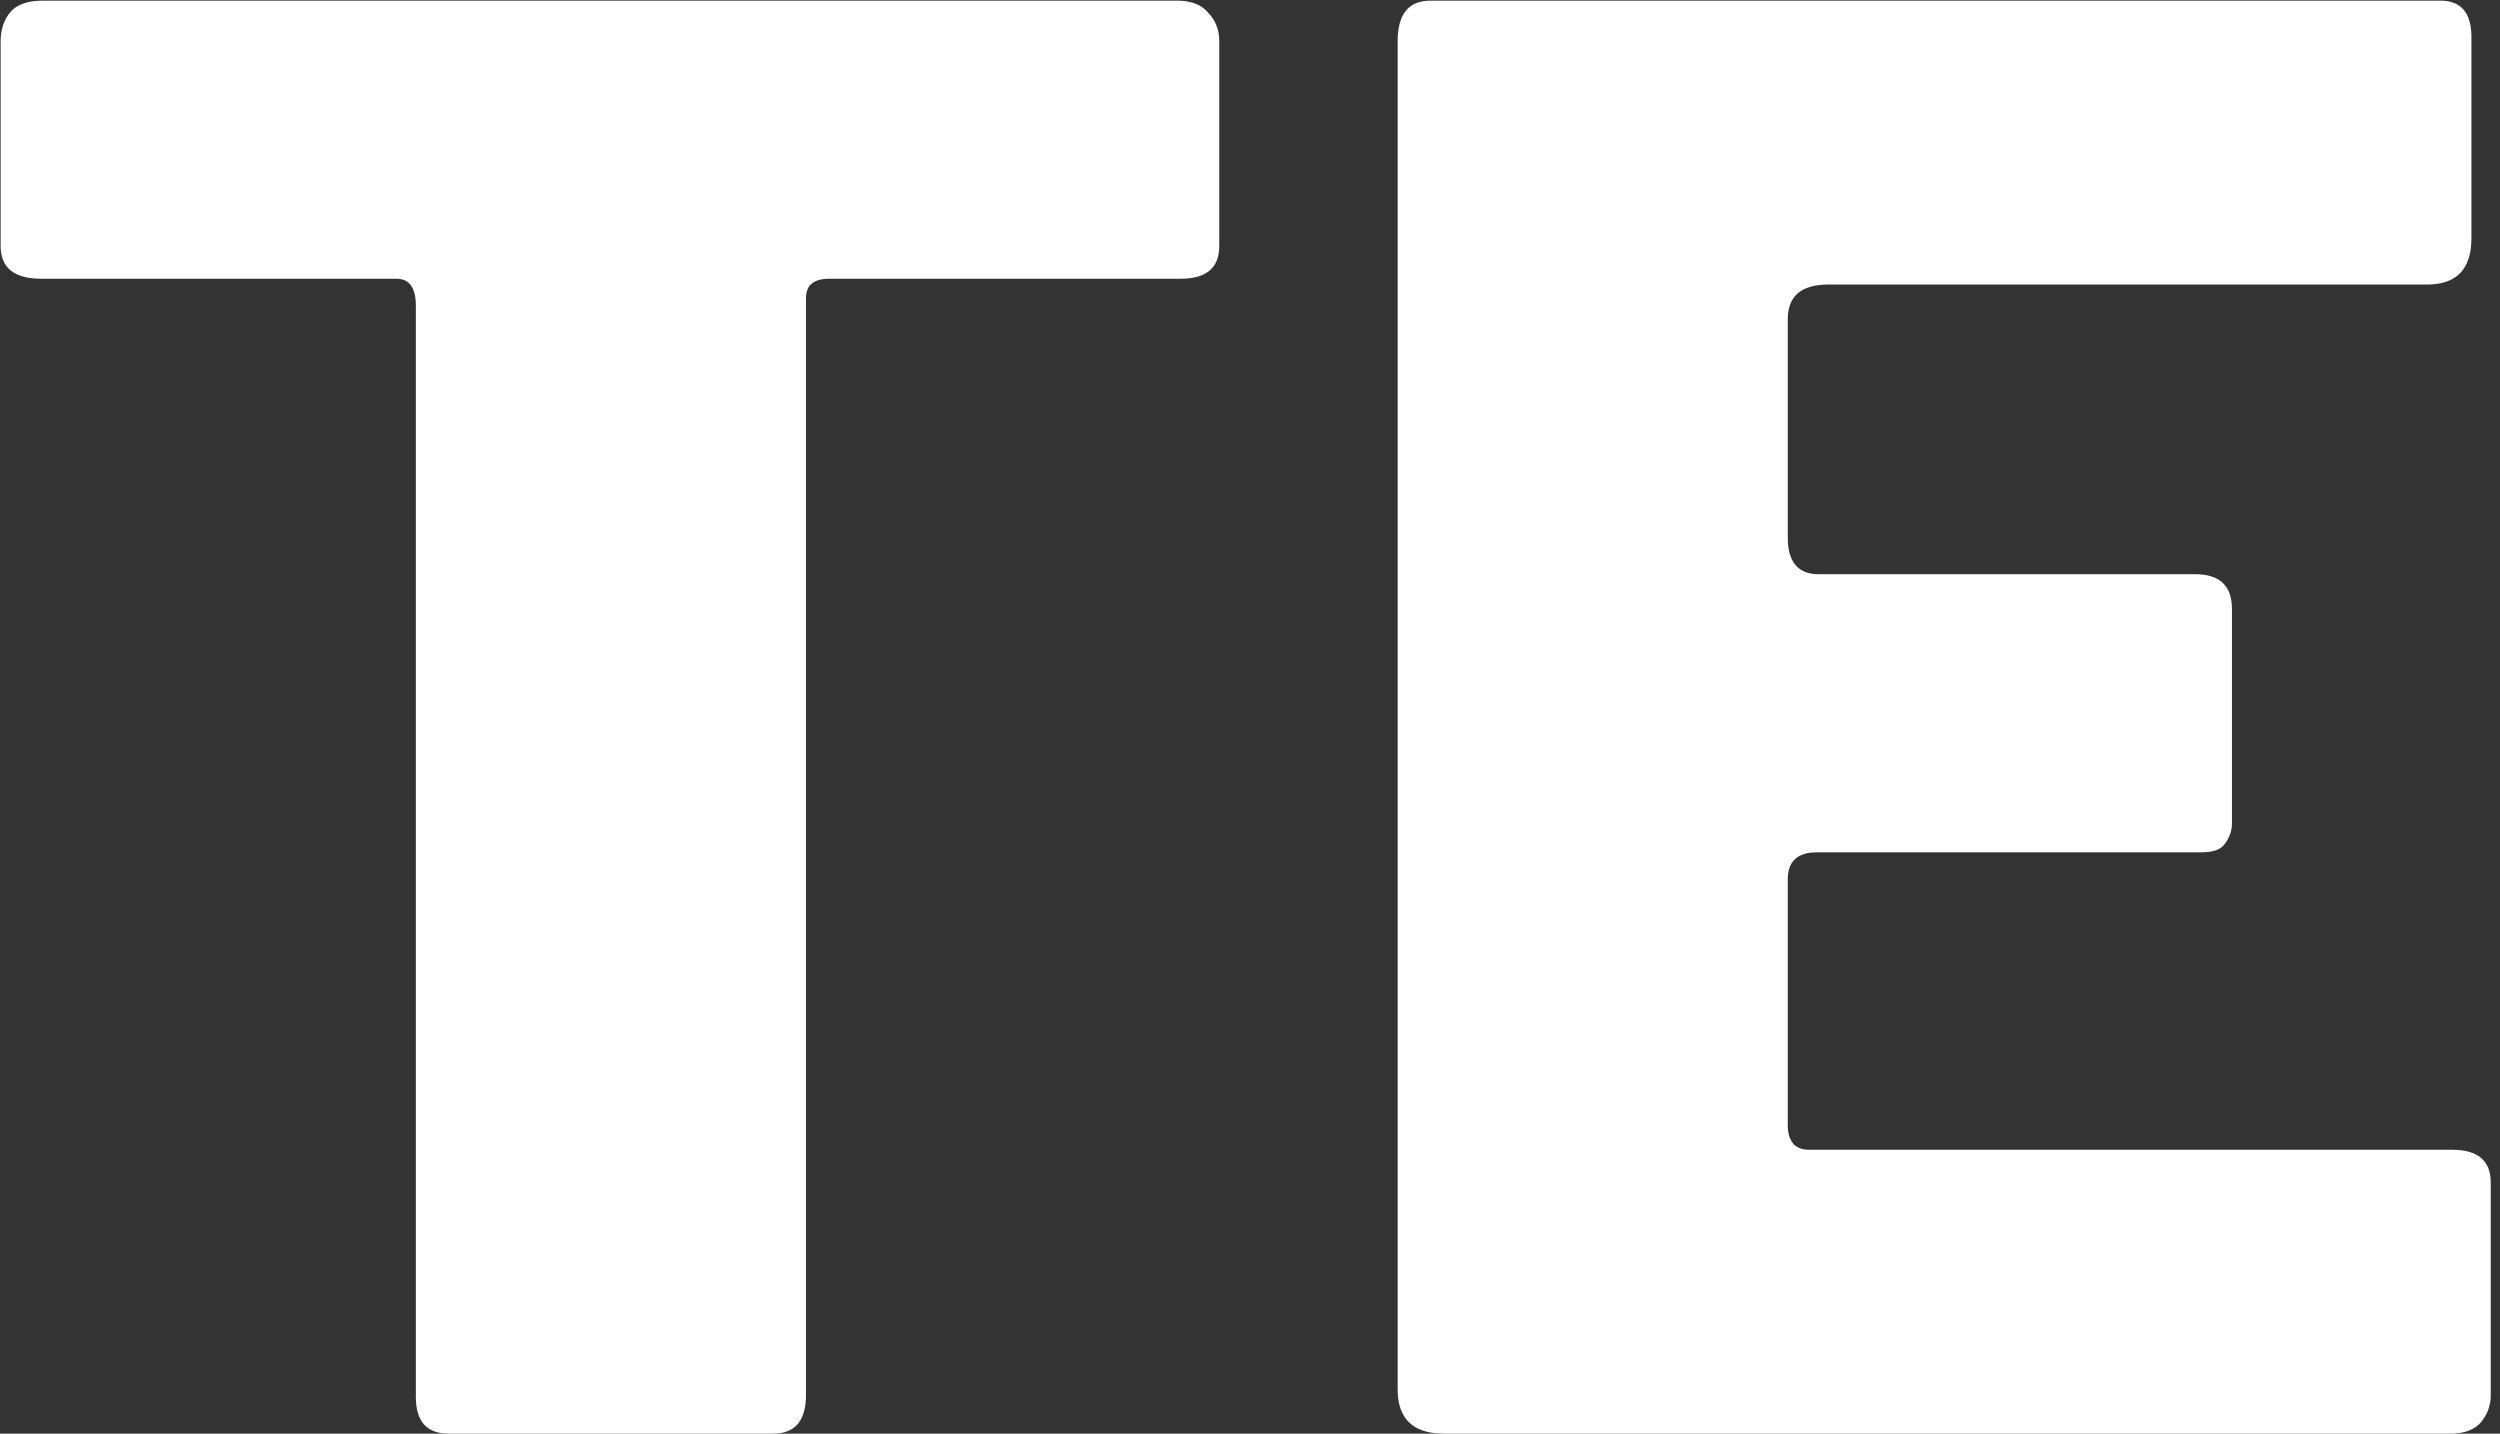 <?xml version="1.0" encoding="UTF-8"?> <svg xmlns="http://www.w3.org/2000/svg" width="211" height="121" viewBox="0 0 211 121" fill="none"><rect x="0" y="0" width="211" height="121" fill="#333333" stroke="none"/><path d="M0.053 3.477C0.053 2.499 0.325 1.684 0.868 1.032C1.411 0.38 2.335 0.054 3.639 0.054H99.32C100.515 0.054 101.385 0.38 101.928 1.032C102.58 1.684 102.906 2.499 102.906 3.477V20.755C102.906 22.602 101.819 23.526 99.646 23.526H69.98C68.676 23.526 68.024 24.069 68.024 25.156V117.74C68.024 119.913 67.1 121 65.253 121H37.869C36.022 121 35.098 119.968 35.098 117.903V25.808C35.098 24.287 34.555 23.526 33.468 23.526H3.476C1.194 23.526 0.053 22.602 0.053 20.755V3.477ZM117.961 3.477C117.961 1.195 118.884 0.054 120.732 0.054H205.981C207.719 0.054 208.589 1.086 208.589 3.151V20.103C208.589 22.711 207.339 24.015 204.84 24.015H154.31C152.028 24.015 150.887 24.993 150.887 26.949V45.368C150.887 47.433 151.756 48.465 153.495 48.465H185.28C187.344 48.465 188.377 49.443 188.377 51.399V69.492C188.377 70.144 188.159 70.742 187.725 71.285C187.399 71.72 186.747 71.937 185.769 71.937H153.332C151.702 71.937 150.887 72.698 150.887 74.219V94.92C150.887 96.333 151.484 97.039 152.68 97.039H206.959C209.132 97.039 210.219 97.963 210.219 99.81V117.74C210.219 118.609 209.947 119.37 209.404 120.022C208.86 120.674 207.991 121 206.796 121H121.873C119.265 121 117.961 119.75 117.961 117.251V3.477Z" fill="white"></path></svg> 